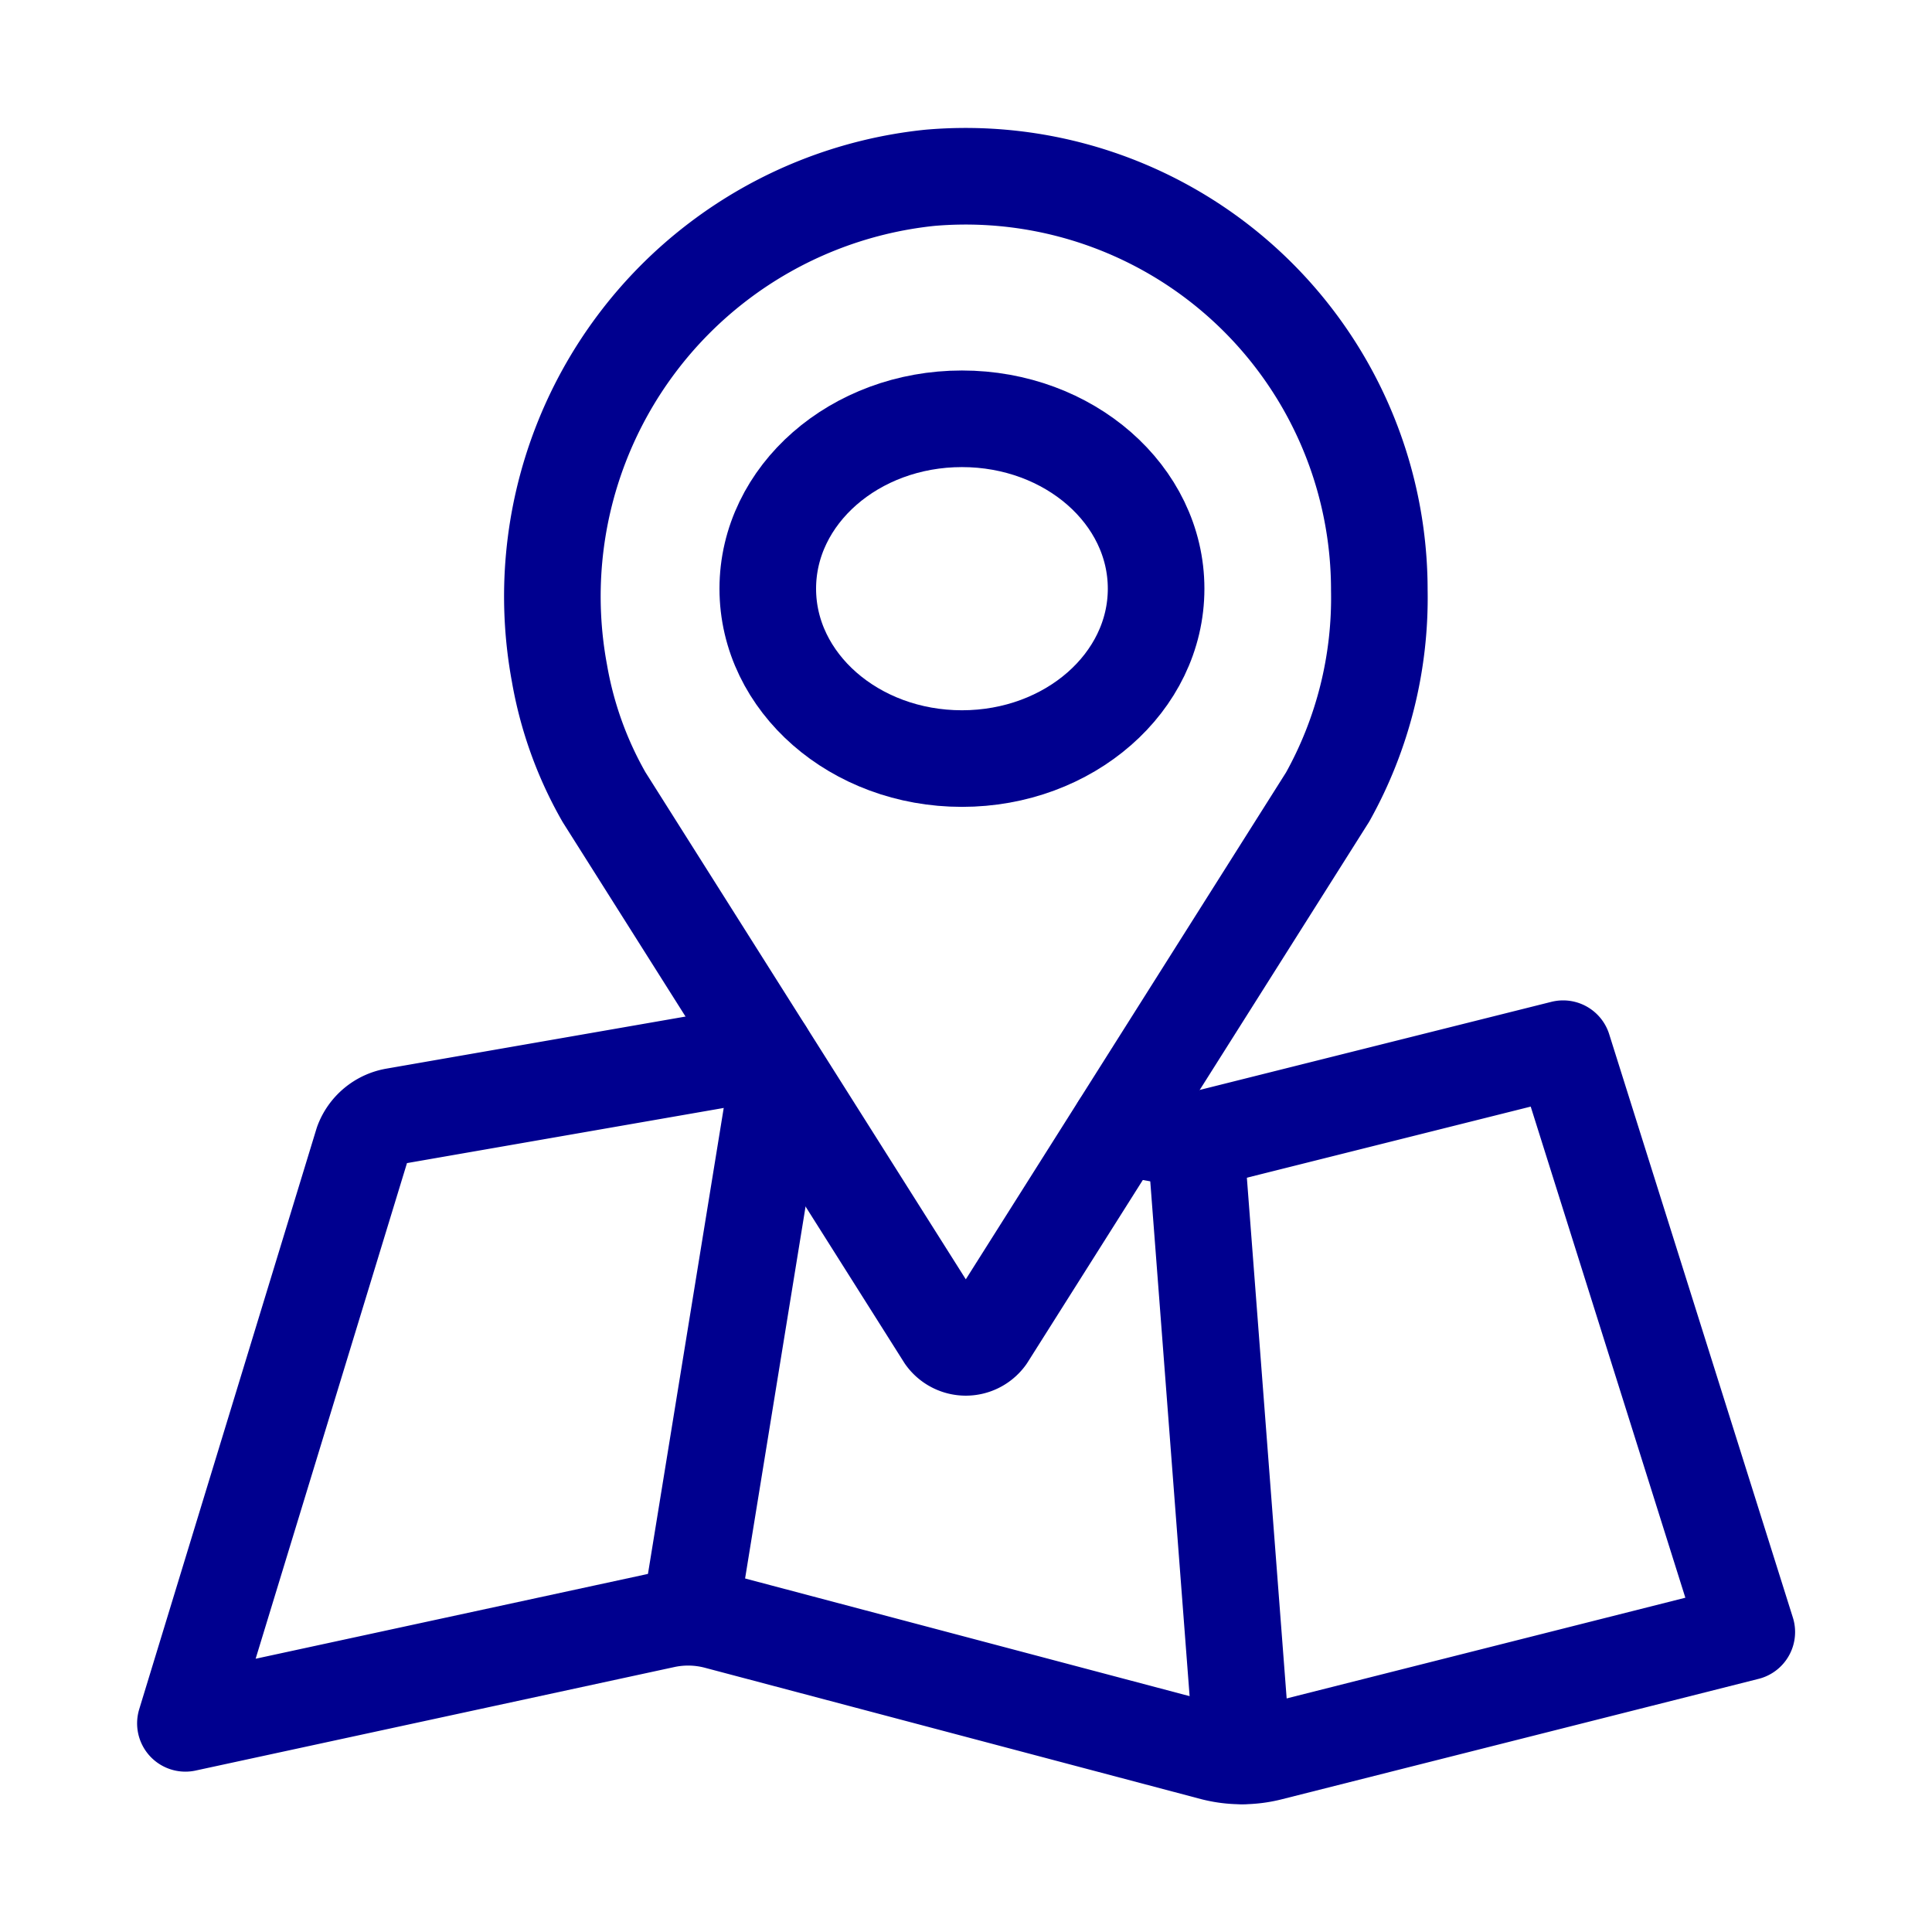 <svg xmlns="http://www.w3.org/2000/svg" xmlns:xlink="http://www.w3.org/1999/xlink" width="30" height="30" viewBox="0 0 30 30">
  <defs>
    <clipPath id="clip-Map-blue">
      <rect width="30" height="30"/>
    </clipPath>
  </defs>
  <g id="Map-blue" clip-path="url(#clip-Map-blue)">
    <g id="Group_35823" data-name="Group 35823" transform="translate(2.877 2.735)">
      <g id="Group_35769" data-name="Group 35769">
        <line id="Line_1177" data-name="Line 1177" y1="8.328" x2="1.354" transform="translate(7.844 13.994)" fill="none" stroke="#00008f" stroke-linecap="round" stroke-linejoin="round" stroke-width="1.5"/>
        <line id="Line_1178" data-name="Line 1178" x1="0.73" y1="9.553" transform="translate(15.688 14.975)" fill="none" stroke="#00008f" stroke-linecap="round" stroke-linejoin="round" stroke-width="1.5"/>
        <path id="Path_38471" data-name="Path 38471" d="M4071.838,8749.429a6.424,6.424,0,0,0-6.98-6.4,6.534,6.534,0,0,0-5.751,7.692,5.9,5.9,0,0,0,.692,1.924h0l5.293,8.378a.4.4,0,0,0,.65,0l5.293-8.378h0A6.348,6.348,0,0,0,4071.838,8749.429Z" transform="translate(-4053.297 -8743.003)" fill="none" stroke="#00008f" stroke-linecap="round" stroke-linejoin="round" stroke-width="1.5"/>
        <ellipse id="Ellipse_370" data-name="Ellipse 370" cx="3.015" cy="2.638" rx="3.015" ry="2.638" transform="translate(9.045 3.768)" fill="none" stroke="#00008f" stroke-linecap="round" stroke-linejoin="round" stroke-width="1.5"/>
        <path id="Path_38472" data-name="Path 38472" d="M4052,8781.048l-5.744,1a.648.648,0,0,0-.5.412l-2.753,9.016,7.428-1.606a1.765,1.765,0,0,1,.827.017l7.706,2.04a1.782,1.782,0,0,0,.884,0l7.4-1.869-2.852-9.058-5.7,1.428-1.187-.218" transform="translate(-4043.001 -8767.451)" fill="none" stroke="#00008f" stroke-linecap="round" stroke-linejoin="round" stroke-width="1.5"/>
      </g>
    </g>
  </g>
</svg>
